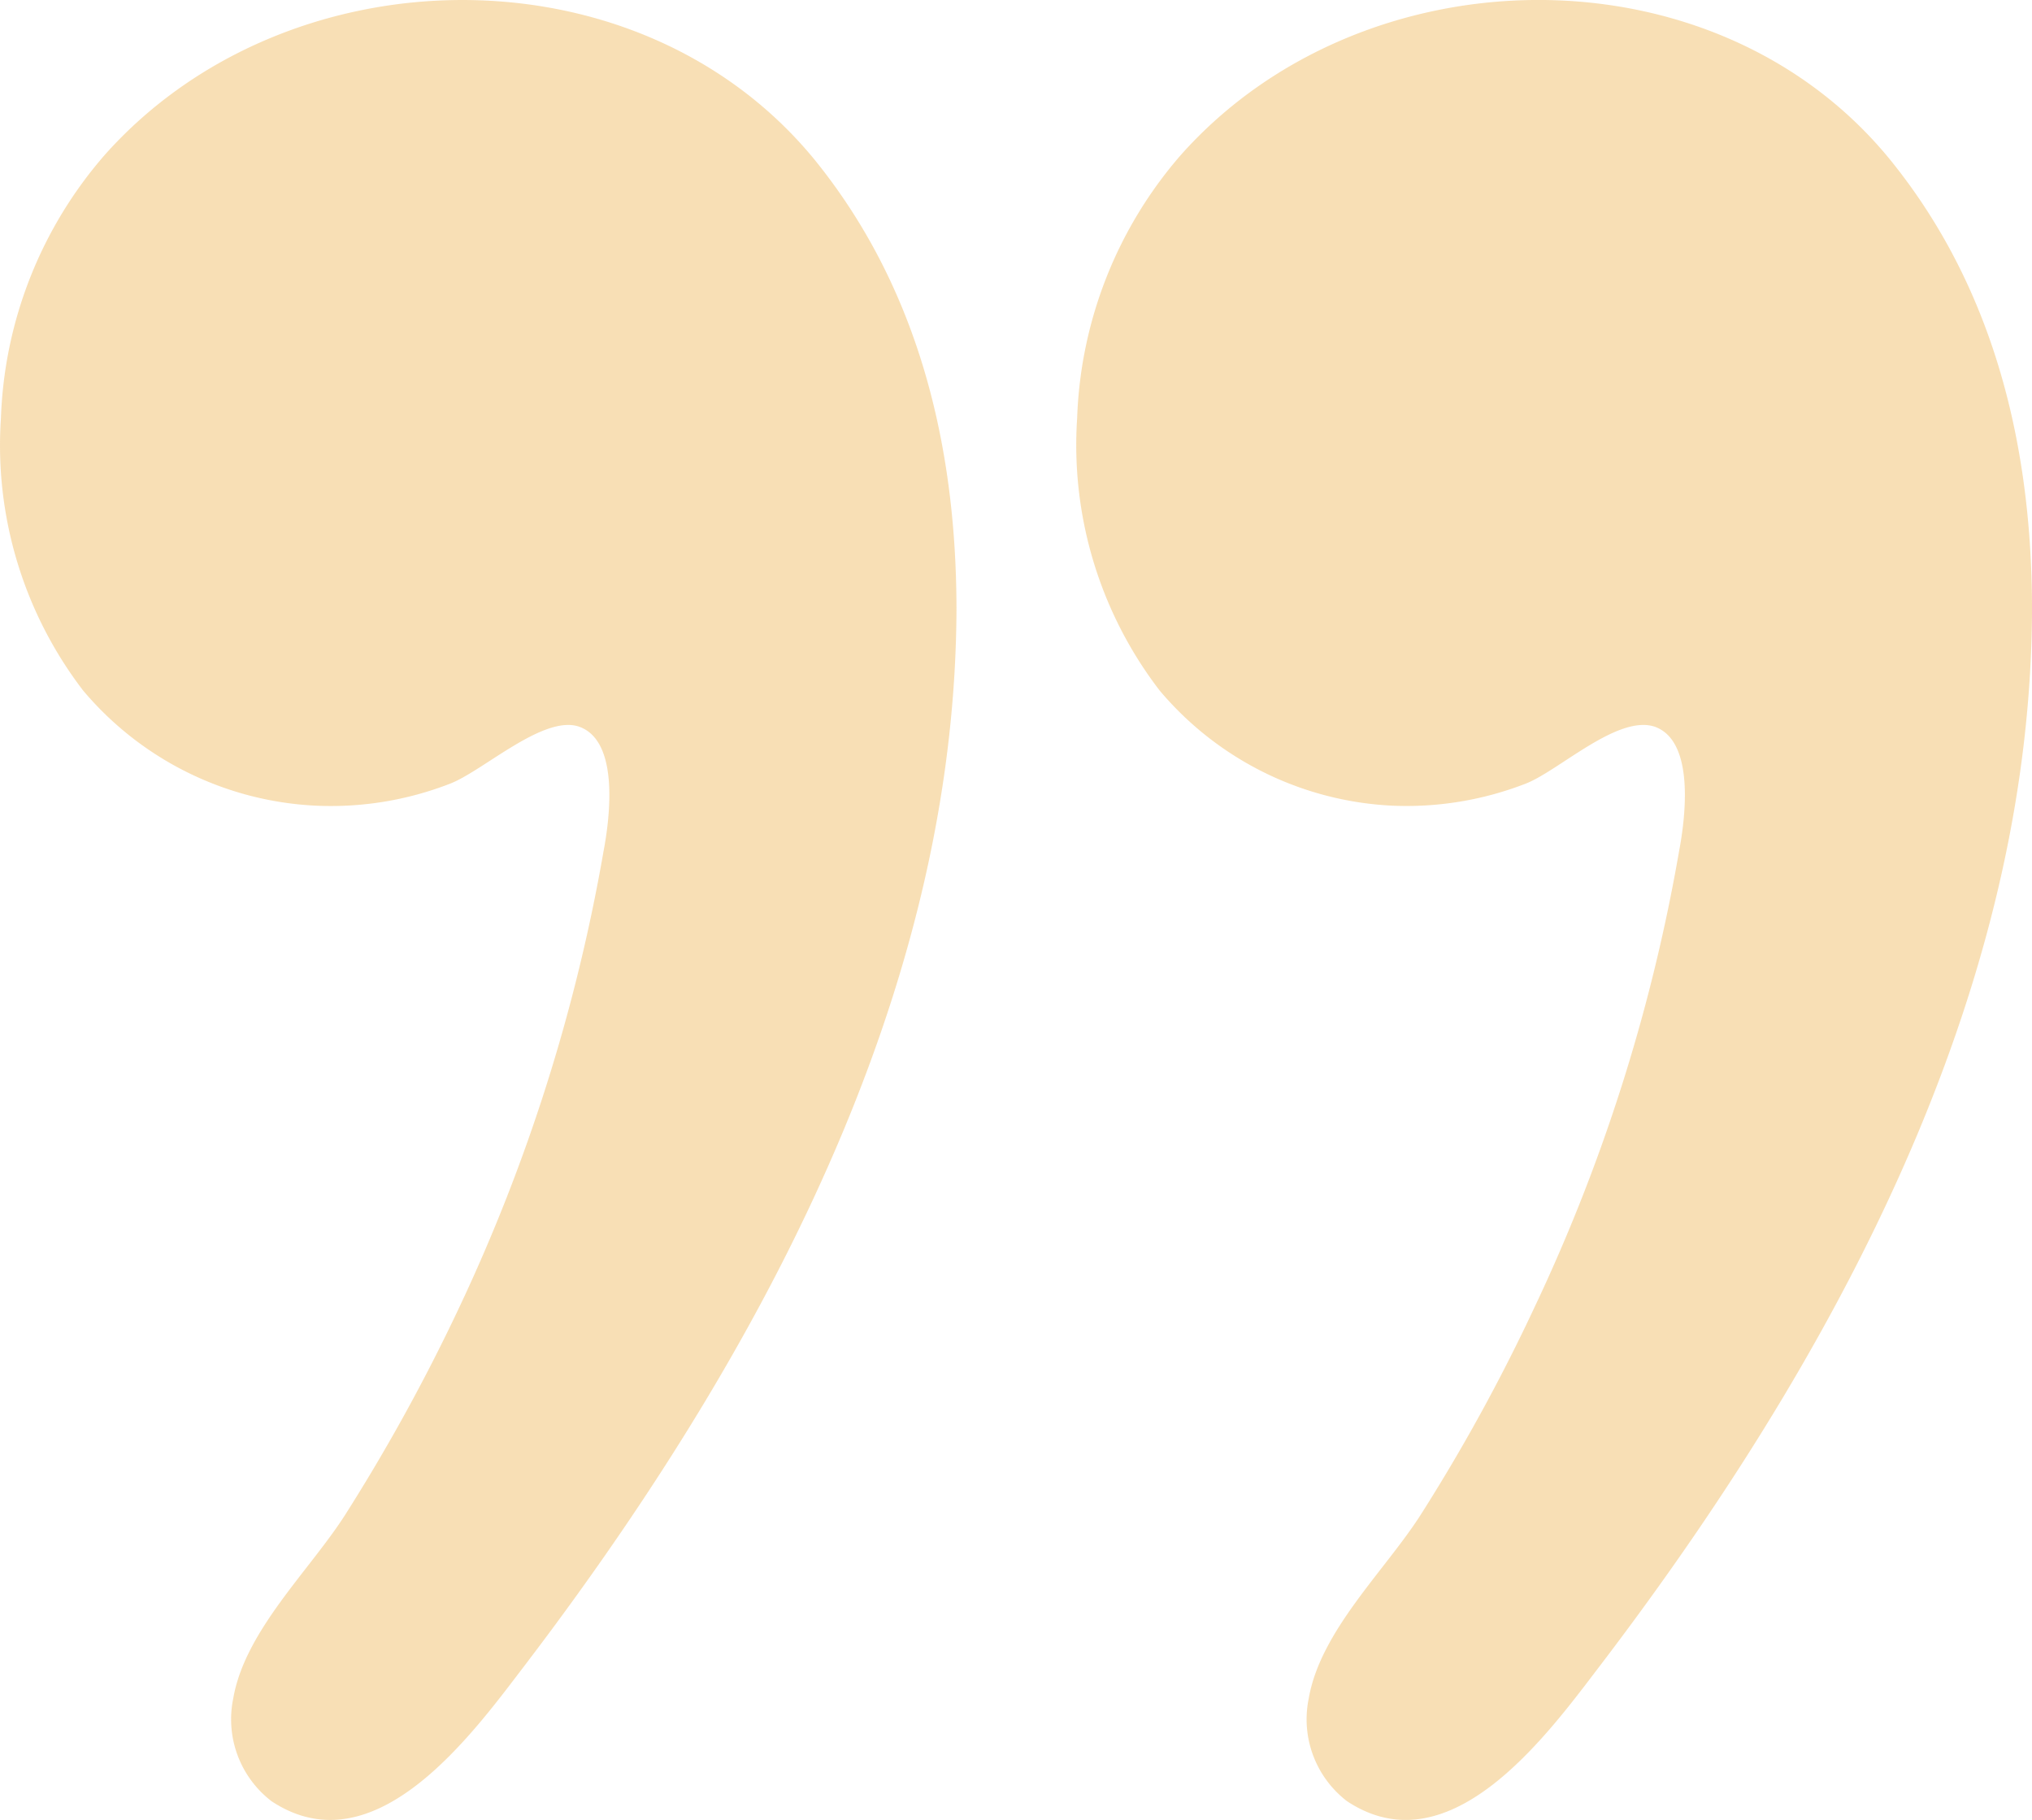 <svg xmlns="http://www.w3.org/2000/svg" width="102.896" height="92.148" viewBox="0 0 102.896 92.148">
  <g id="quotation" transform="translate(-2.289 -2.607)">
    <g id="a" transform="translate(2.289 2.607)">
      <path id="Path_9263" data-name="Path 9263" d="M2.337,23.767A20.412,20.412,0,0,0,6.49,37.561,16.429,16.429,0,0,0,18.254,43.4a16.646,16.646,0,0,0,6.835-1.116c1.674-.651,4.727-3.5,6.525-2.883,2.061.728,1.55,4.65,1.24,6.292a90.31,90.31,0,0,1-7.315,23.124A95.485,95.485,0,0,1,19.773,79.3c-1.813,2.836-5.084,5.889-5.672,9.3a5.223,5.223,0,0,0,1.937,5.208c5.285,3.5,10.276-3.549,12.91-6.99C42.711,68.728,50.646,50.967,50.723,33.5q0-13.949-7.191-22.814C34.6-.209,16.782.116,7.591,10.454A21.4,21.4,0,0,0,2.337,23.767Z" transform="translate(-2.289 -2.607)" fill="rgba(239,175,72,0.4)"/>
    </g>
    <g id="a-2" data-name="a" transform="translate(56.784 2.607)">
      <path id="Path_9264" data-name="Path 9264" d="M37.5,23.767a20.412,20.412,0,0,0,4.169,13.794A16.428,16.428,0,0,0,53.429,43.4a16.645,16.645,0,0,0,6.788-1.116c1.674-.651,4.65-3.5,6.525-2.883,2.061.728,1.55,4.65,1.24,6.292a89.737,89.737,0,0,1-7.331,23.124A92.855,92.855,0,0,1,54.9,79.3c-1.813,2.836-5.084,5.889-5.672,9.3a5.223,5.223,0,0,0,1.937,5.208c5.285,3.5,10.276-3.549,12.91-6.99C77.839,68.728,85.775,50.967,85.852,33.5q0-13.949-7.191-22.814c-8.9-10.9-26.72-10.57-35.91-.232A21.4,21.4,0,0,0,37.5,23.767Z" transform="translate(-37.45 -2.607)" fill="rgba(239,175,72,0.4)"/>
    </g>
  </g>
</svg>
